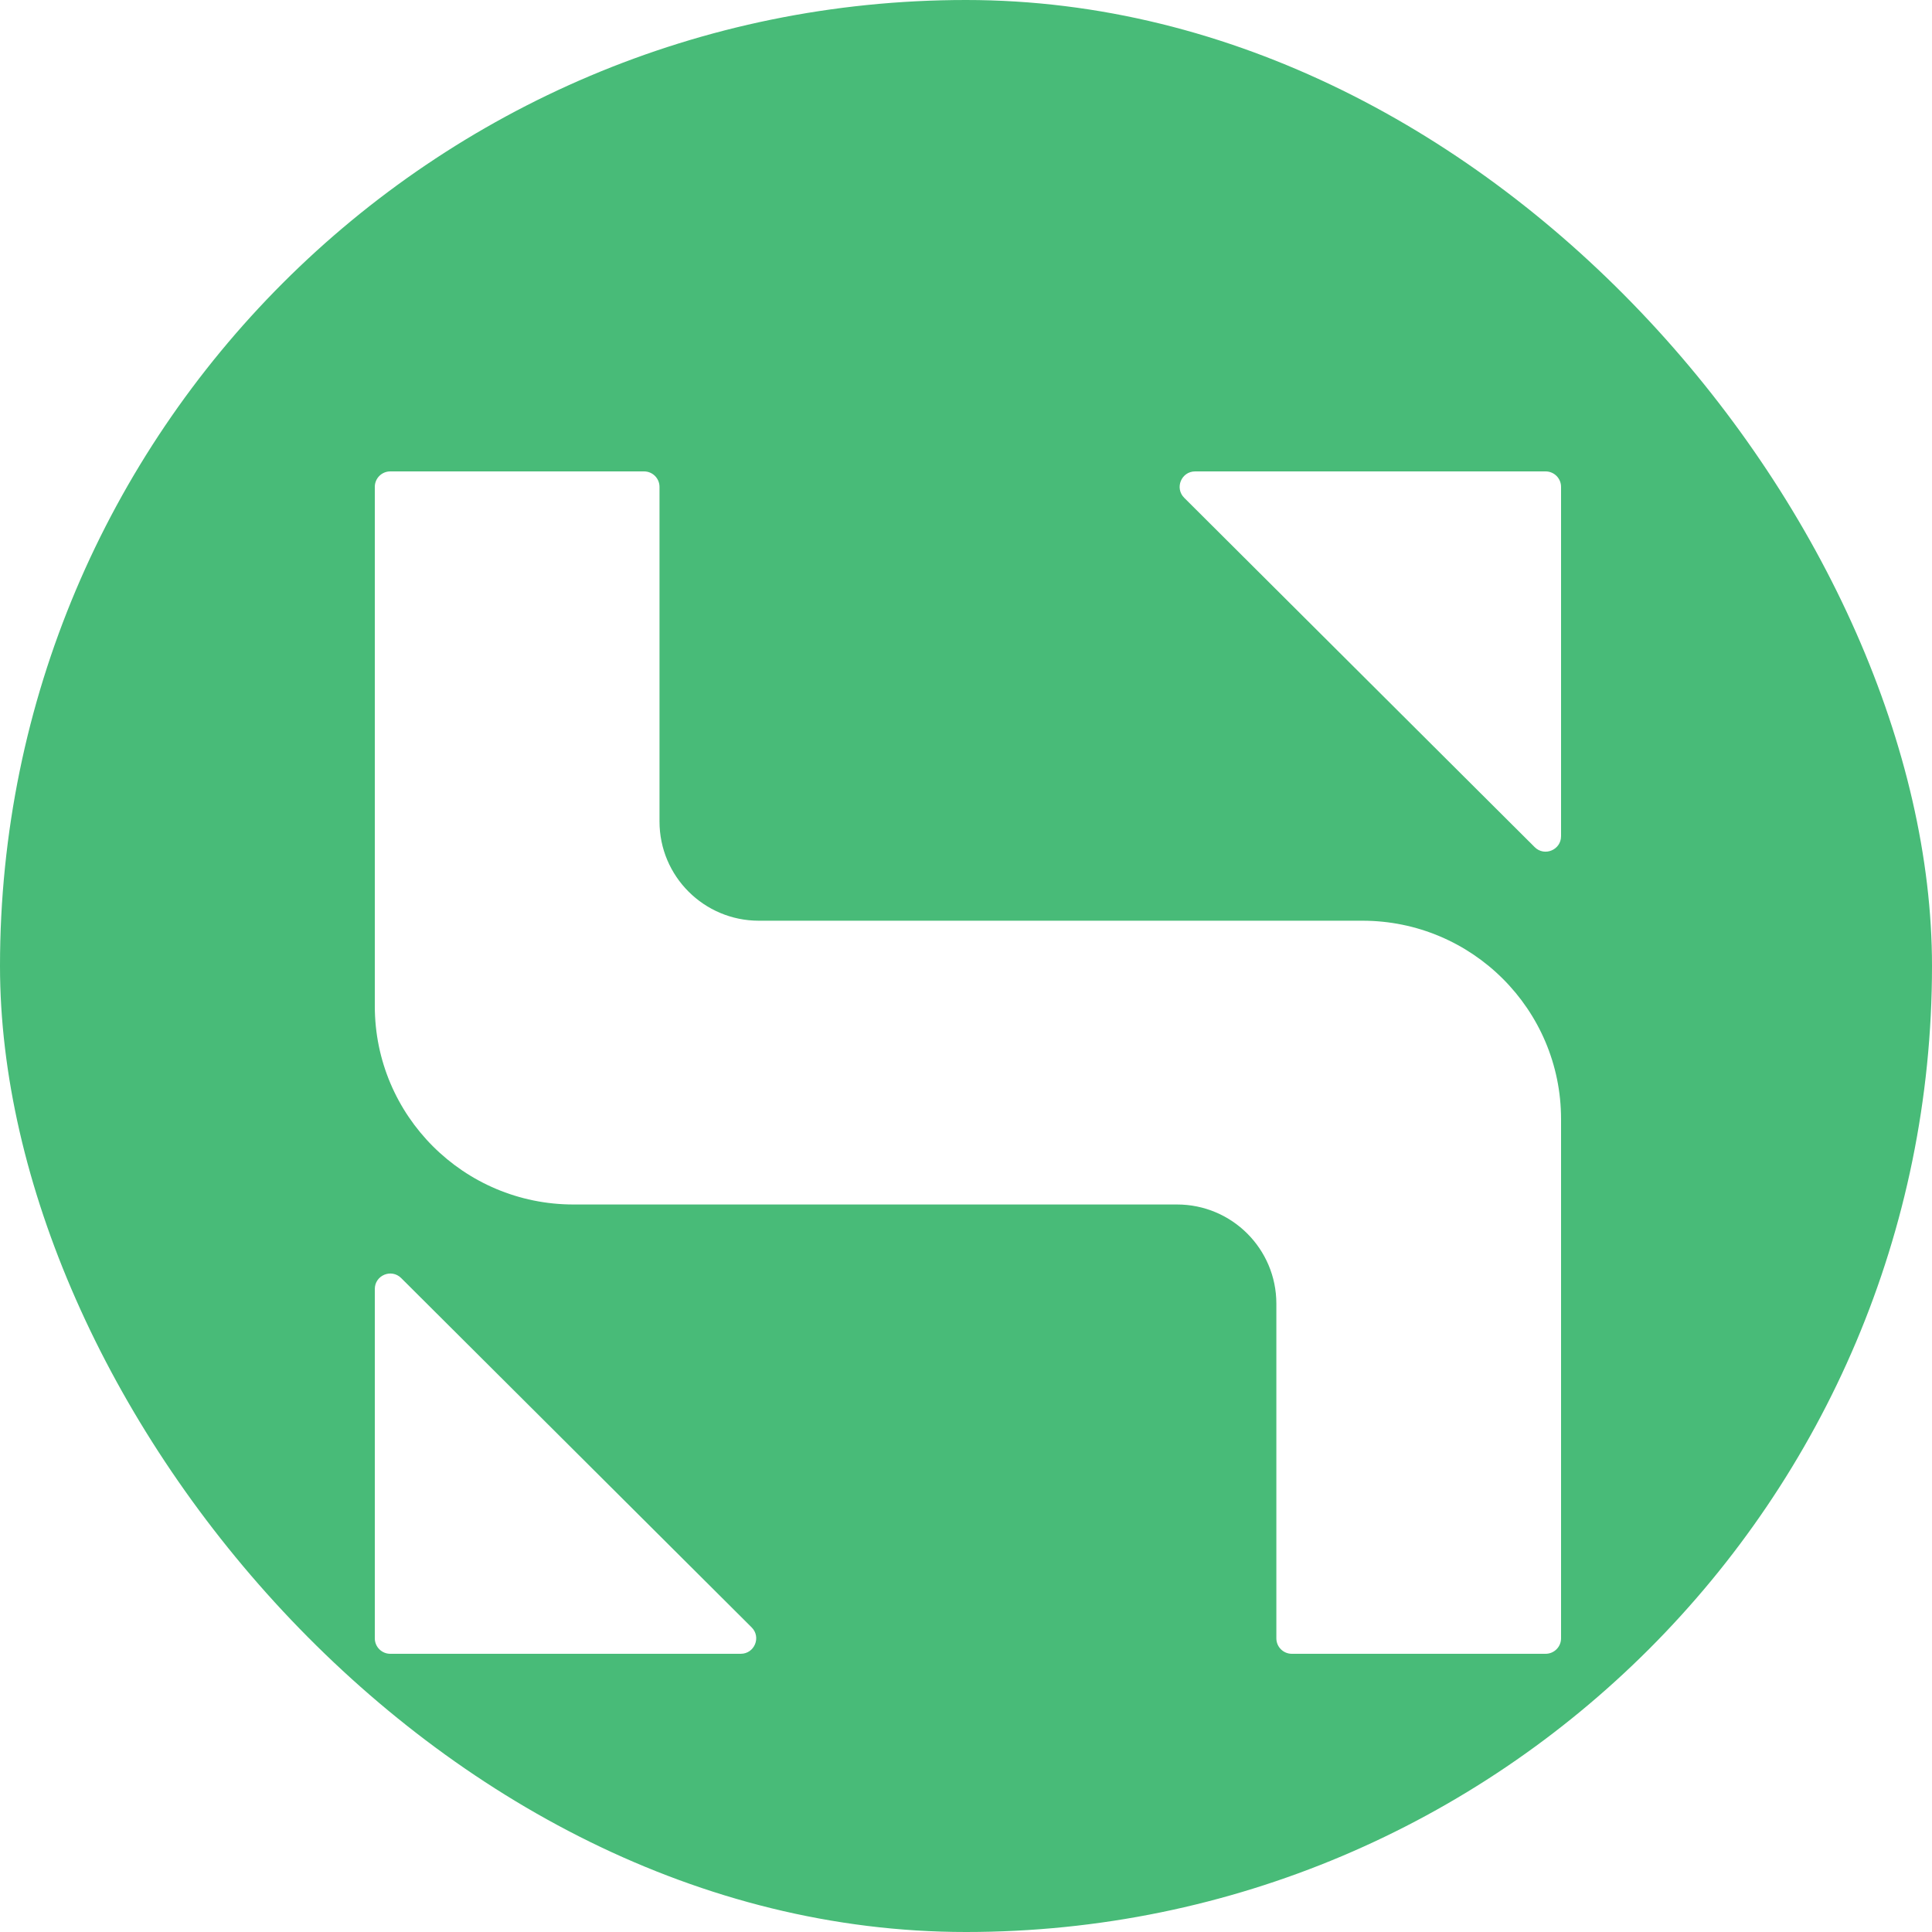 <svg width="500" height="500" viewBox="0 0 500 500" fill="none" xmlns="http://www.w3.org/2000/svg">
<rect width="500" height="500" rx="250" fill="#48BB78"/>
<g filter="url(#filter0_d)">
<path d="M400 97C402.209 97 404 98.791 404 101V191.405C404 194.966 399.698 196.752 397.176 194.238L306.475 103.833C303.949 101.315 305.732 97 309.299 97H400Z" fill="white"/>
<path d="M97 101C97 98.791 98.791 97 101 97H166.68C168.889 97 170.68 98.791 170.68 101V187.611C170.68 201.787 182.189 213.28 196.387 213.28H352.587C380.981 213.28 404 236.265 404 264.619V399C404 401.209 402.209 403 400 403H334.32C332.111 403 330.32 401.209 330.32 399V312.389C330.32 298.213 318.811 286.72 304.613 286.72L148.413 286.72C120.019 286.72 97 263.735 97 235.381V101Z" fill="white"/>
<path d="M103.824 305.762C101.302 303.248 97 305.034 97 308.595V399C97 401.209 98.791 403 101 403H191.701C195.268 403 197.051 398.685 194.525 396.167L103.824 305.762Z" fill="white"/>
</g>
<defs>
<filter id="filter0_d" x="47" y="72" width="407" height="406" filterUnits="userSpaceOnUse" color-interpolation-filters="sRGB">
<feFlood flood-opacity="0" result="BackgroundImageFix"/>
<feColorMatrix in="SourceAlpha" type="matrix" values="0 0 0 0 0 0 0 0 0 0 0 0 0 0 0 0 0 0 127 0"/>
<feOffset dy="25"/>
<feGaussianBlur stdDeviation="25"/>
<feColorMatrix type="matrix" values="0 0 0 0 0 0 0 0 0 0 0 0 0 0 0 0 0 0 0.25 0"/>
<feBlend mode="normal" in2="BackgroundImageFix" result="effect1_dropShadow"/>
<feBlend mode="normal" in="SourceGraphic" in2="effect1_dropShadow" result="shape"/>
</filter>
</defs>
</svg>
